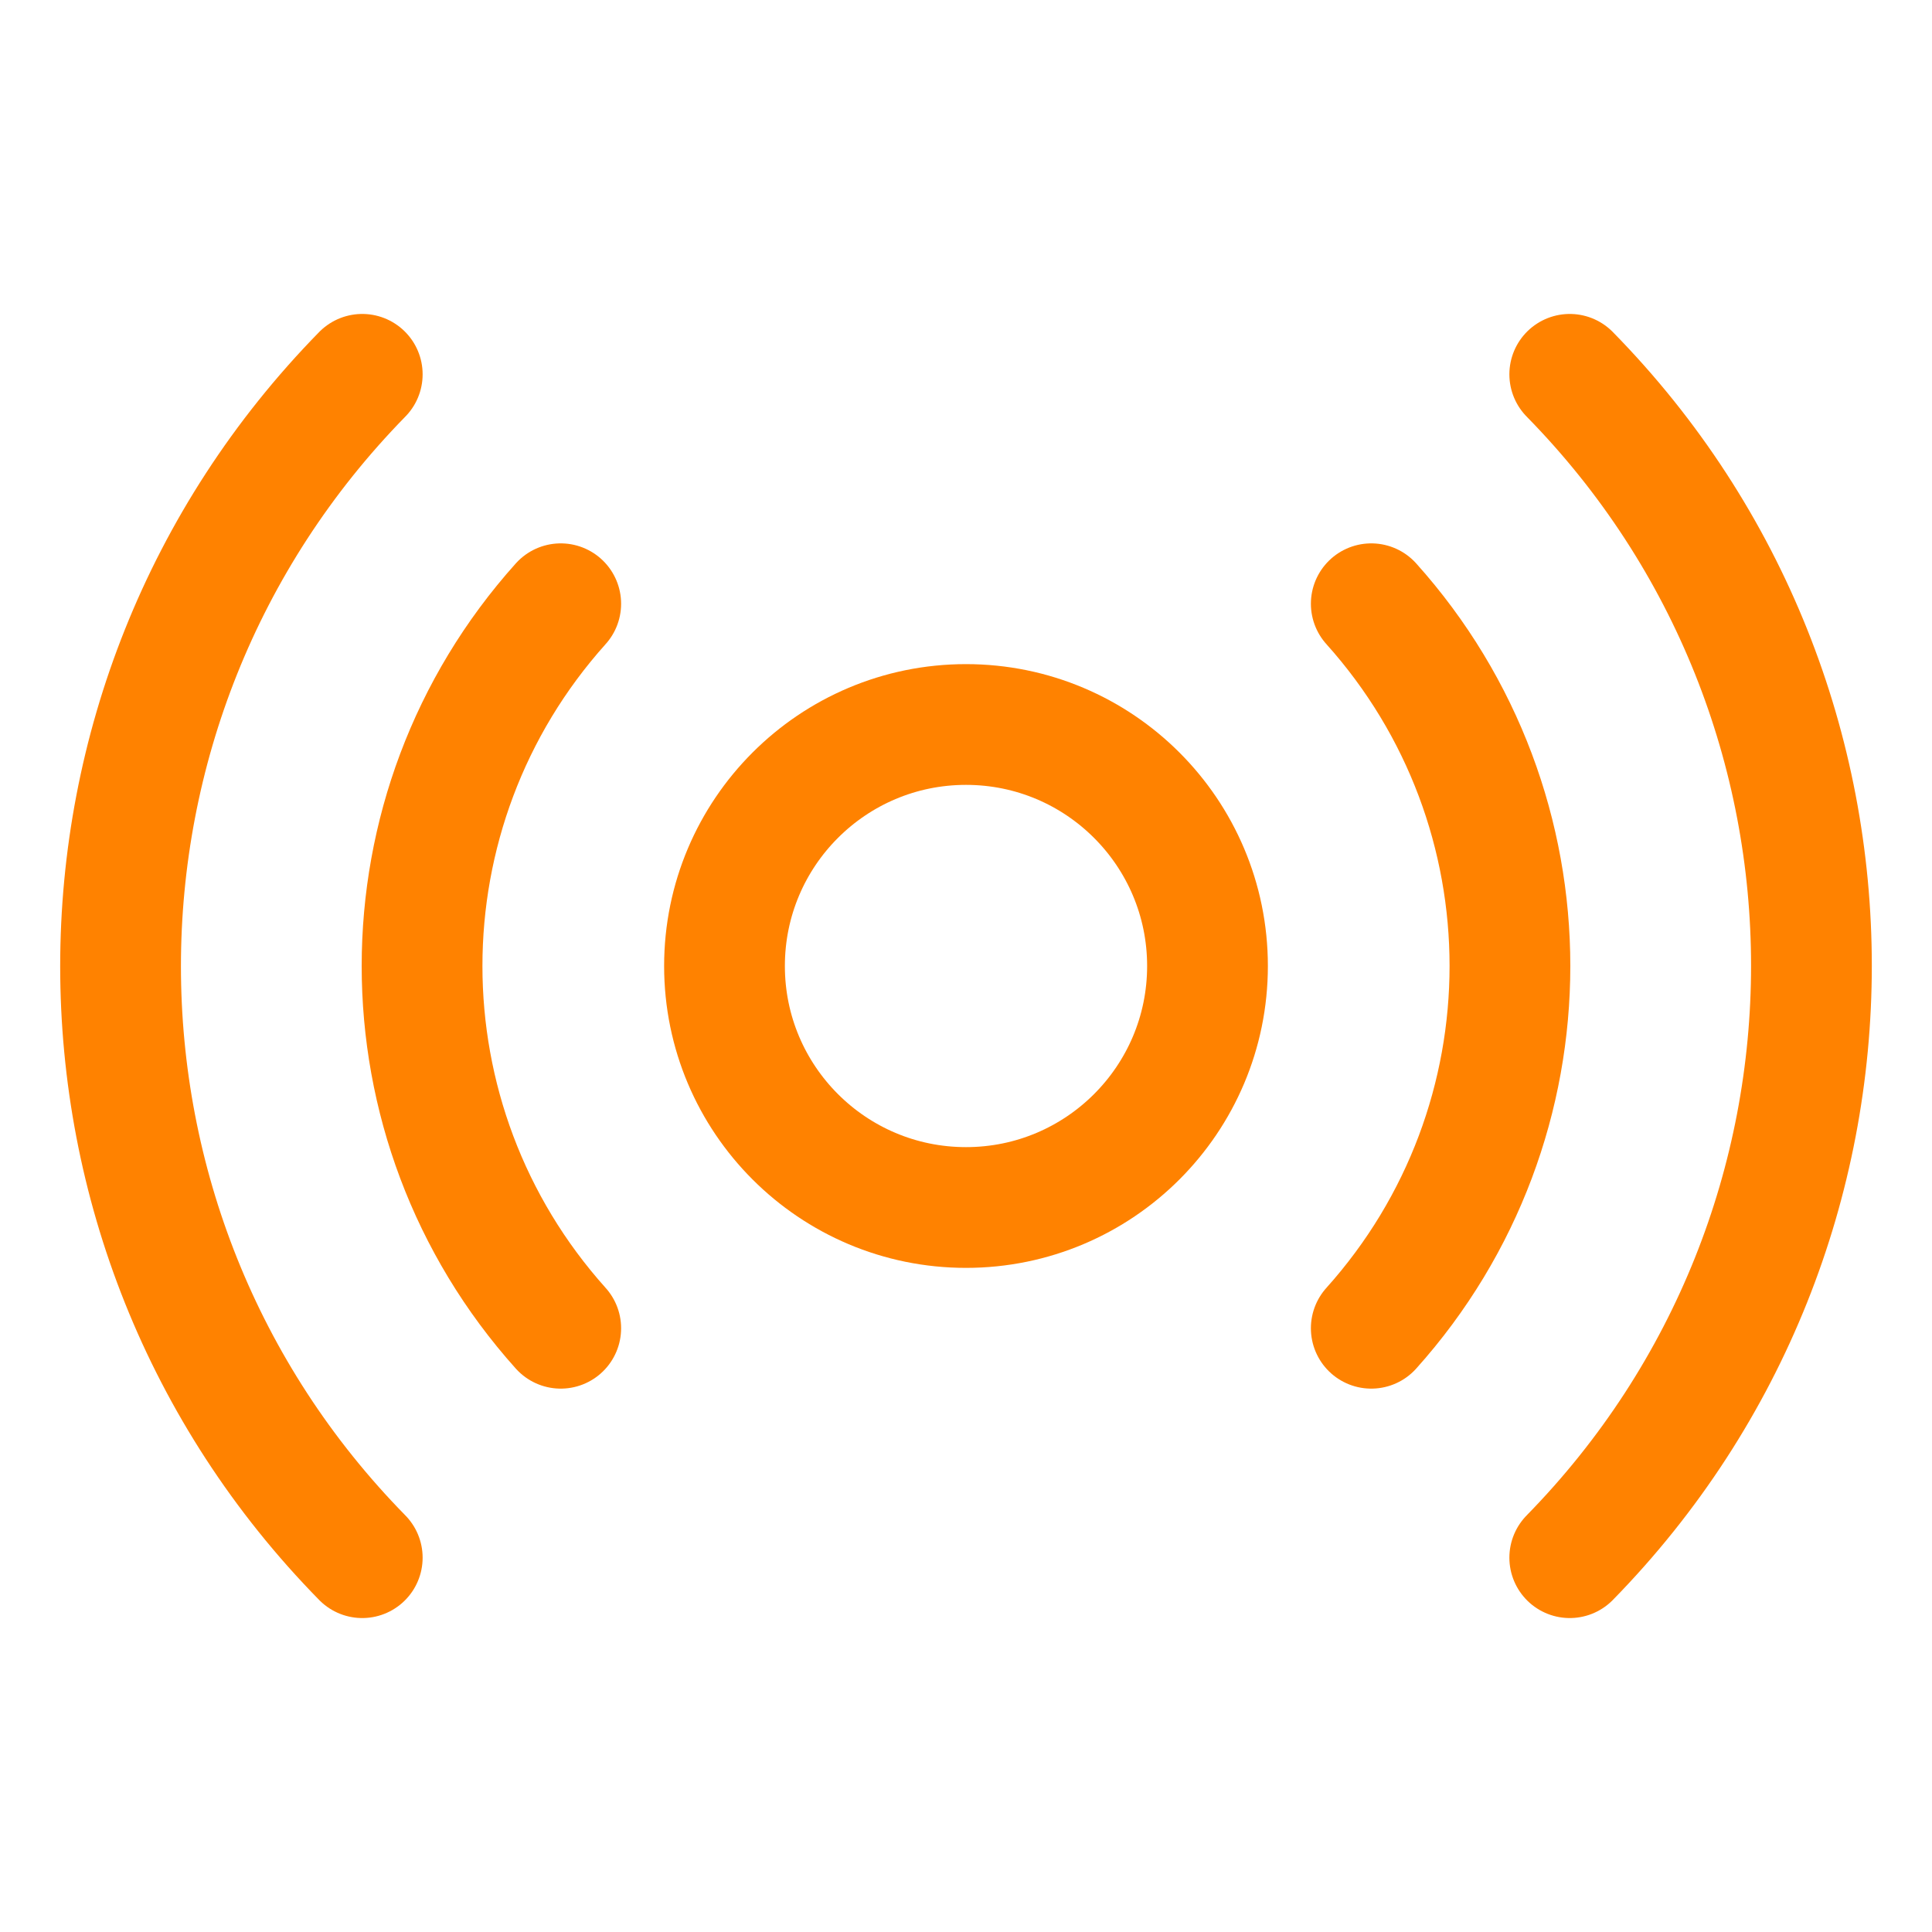 <?xml version="1.0" encoding="UTF-8"?>
<svg id="Layer_1" xmlns="http://www.w3.org/2000/svg" version="1.1" viewBox="0 0 256 256">
  <!-- Generator: Adobe Illustrator 29.5.1, SVG Export Plug-In . SVG Version: 2.1.0 Build 141)  -->
  <defs>
    <style>
      .st0 {
        fill: none;
        stroke: #ff8200;
        stroke-linecap: round;
        stroke-linejoin: round;
        stroke-width: 16px;
      }
    </style>
  </defs>
  <circle class="st0" cx="128" cy="128" r="32"/>
  <path class="st0" d="M181.7,80c24.5,27.3,24.5,68.7,0,96"/>
  <path class="st0" d="M74.3,176c-24.5-27.3-24.5-68.7,0-96"/>
  <path class="st0" d="M208,49.6c42.7,43.5,42.7,113.2,0,156.8"/>
  <path class="st0" d="M48,206.4c-42.7-43.5-42.7-113.2,0-156.8"/>
</svg>